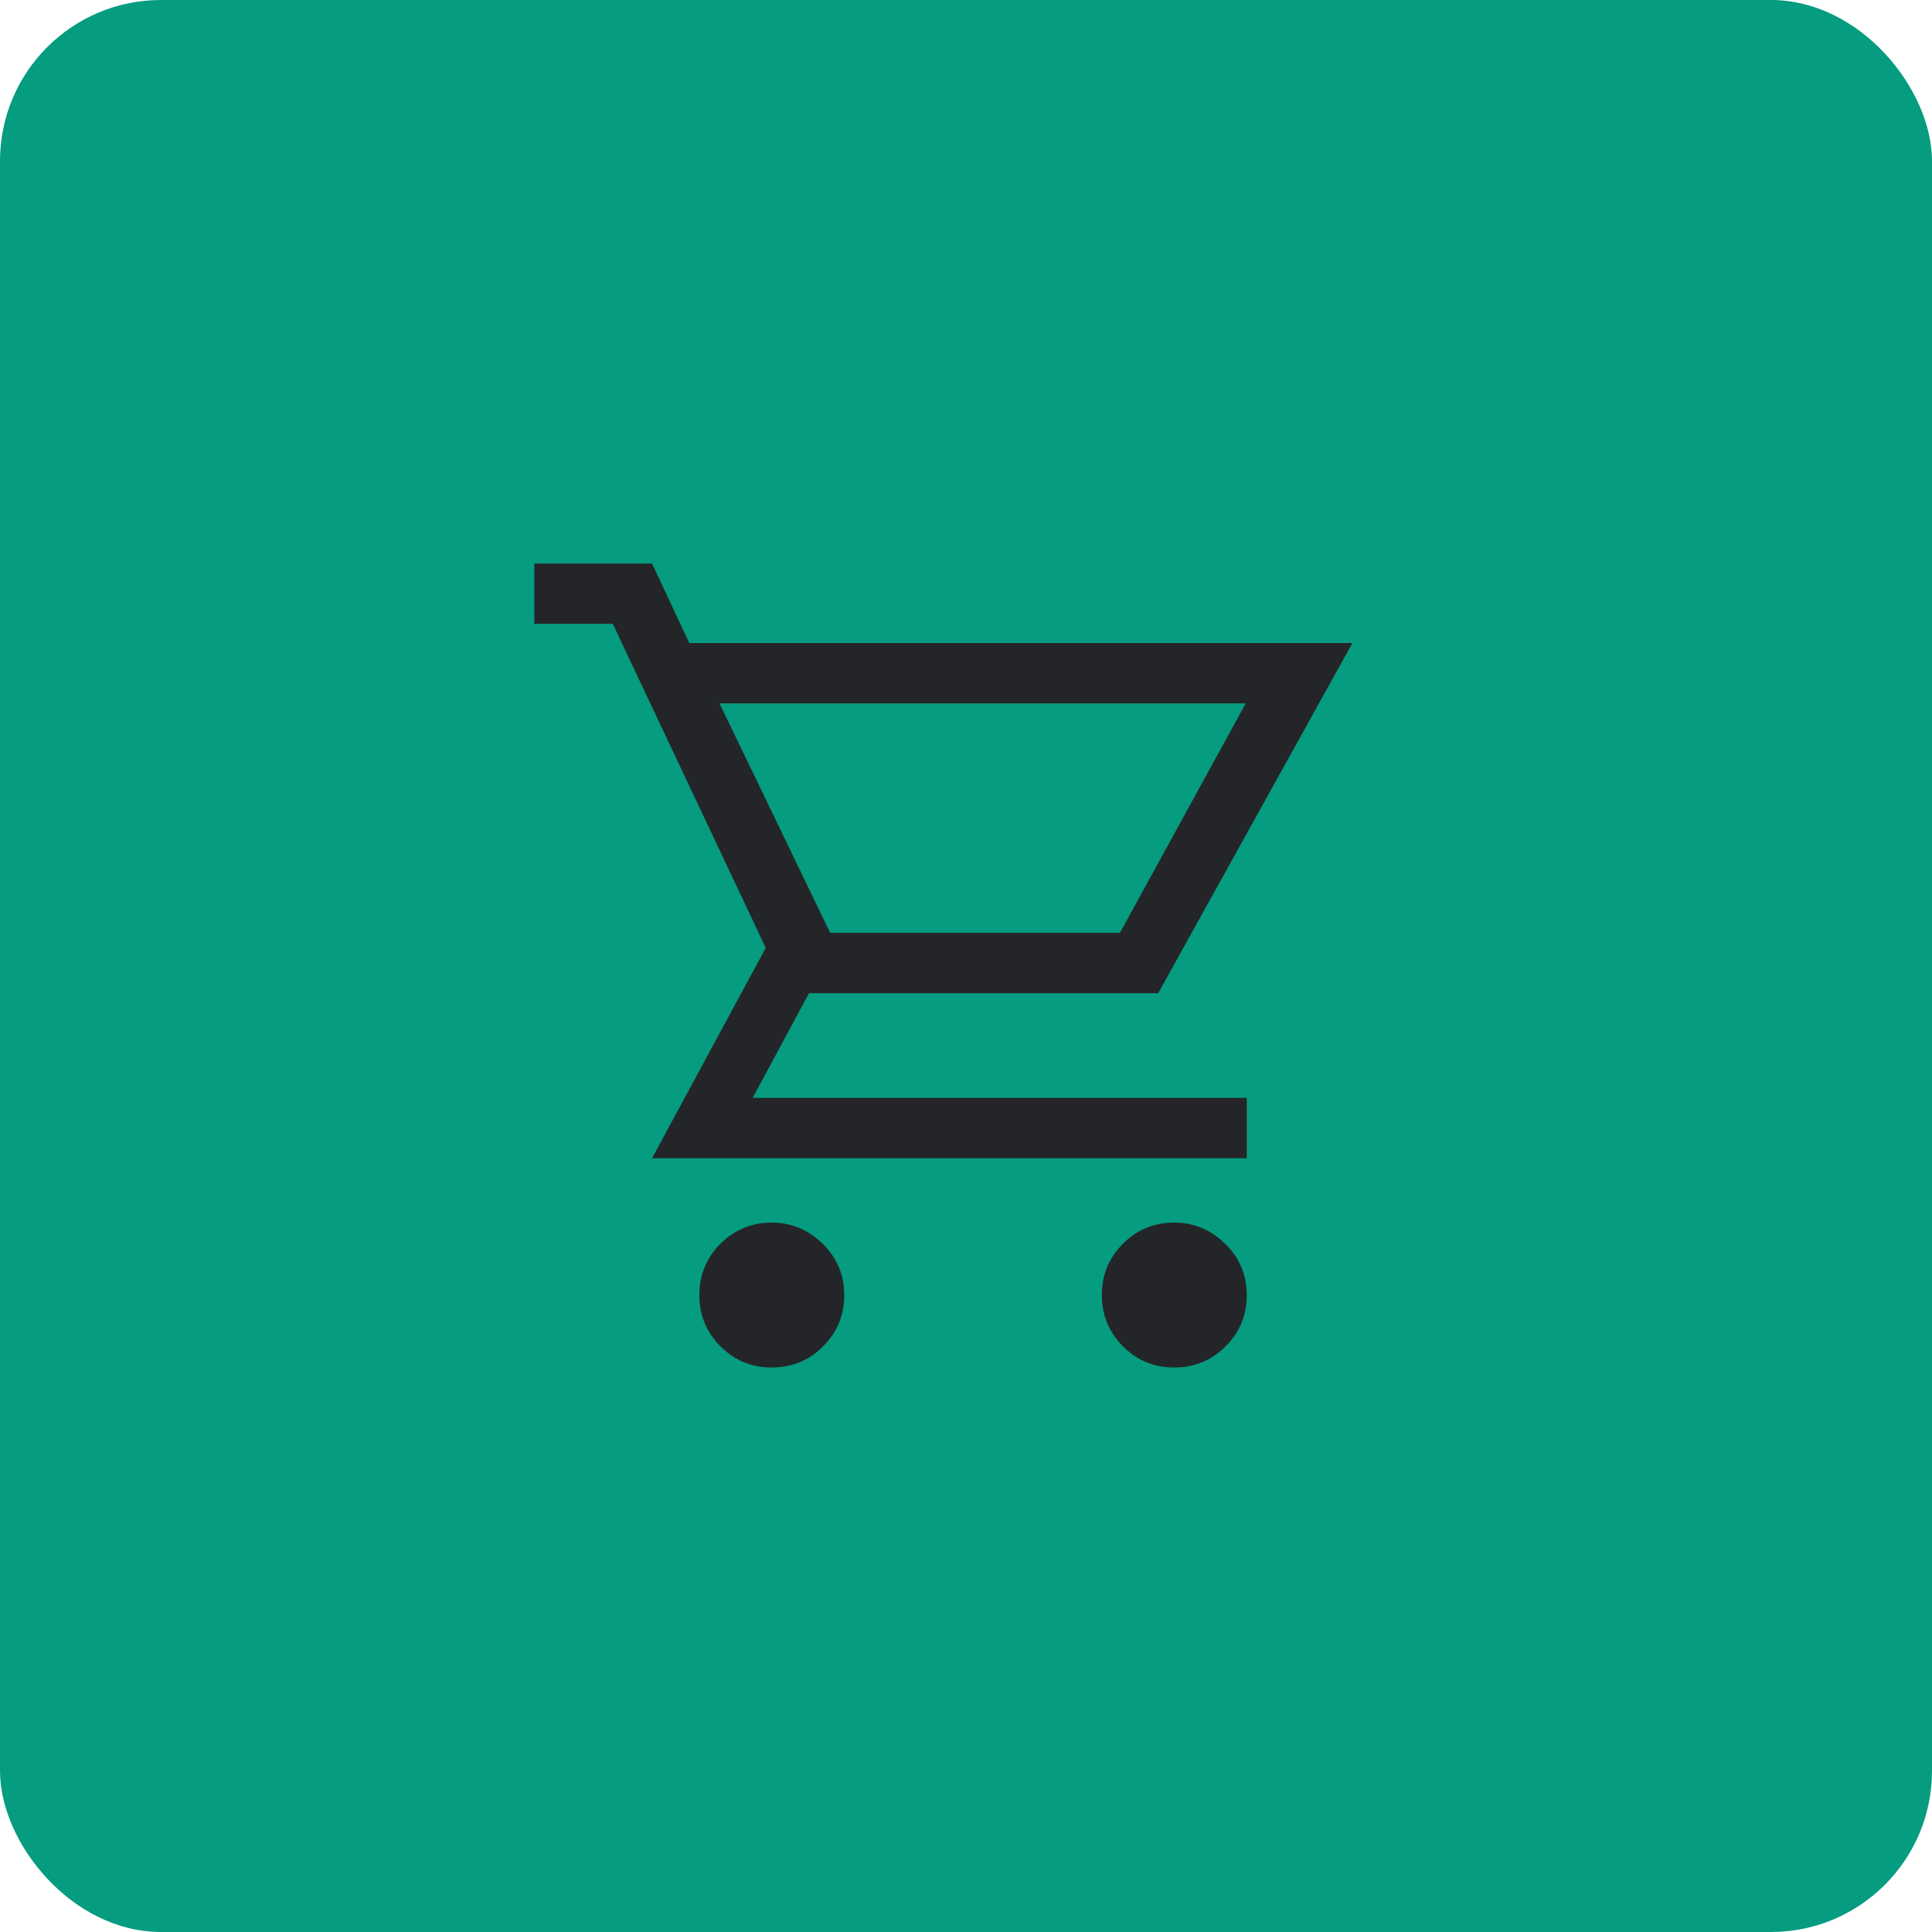 <?xml version="1.0" encoding="UTF-8"?> <svg xmlns="http://www.w3.org/2000/svg" width="60" height="60" viewBox="0 0 60 60" fill="none"> <rect width="60" height="60" rx="5" fill="#059C80"></rect> <path d="M23.969 42.469C23.344 42.469 22.812 42.25 22.375 41.812C21.938 41.375 21.719 40.844 21.719 40.219C21.719 39.594 21.938 39.062 22.375 38.625C22.812 38.188 23.344 37.969 23.969 37.969C24.573 37.969 25.099 38.188 25.547 38.625C25.995 39.062 26.219 39.594 26.219 40.219C26.219 40.844 26 41.375 25.562 41.812C25.125 42.25 24.594 42.469 23.969 42.469V42.469ZM36.469 42.469C35.844 42.469 35.312 42.25 34.875 41.812C34.438 41.375 34.219 40.844 34.219 40.219C34.219 39.594 34.438 39.062 34.875 38.625C35.312 38.188 35.844 37.969 36.469 37.969C37.073 37.969 37.599 38.188 38.047 38.625C38.495 39.062 38.719 39.594 38.719 40.219C38.719 40.844 38.5 41.375 38.062 41.812C37.625 42.25 37.094 42.469 36.469 42.469V42.469ZM22.344 21.844L25.781 28.969H34.781L38.688 21.844H22.344ZM20.25 35.969L23.781 29.438L19.031 19.375H16.594V17.5H20.25L21.406 19.969H42L35.969 30.844H25.125L23.375 34.094H38.719V35.969H20.25ZM25.781 28.969H34.781H25.781Z" fill="#242528"></path> </svg> 